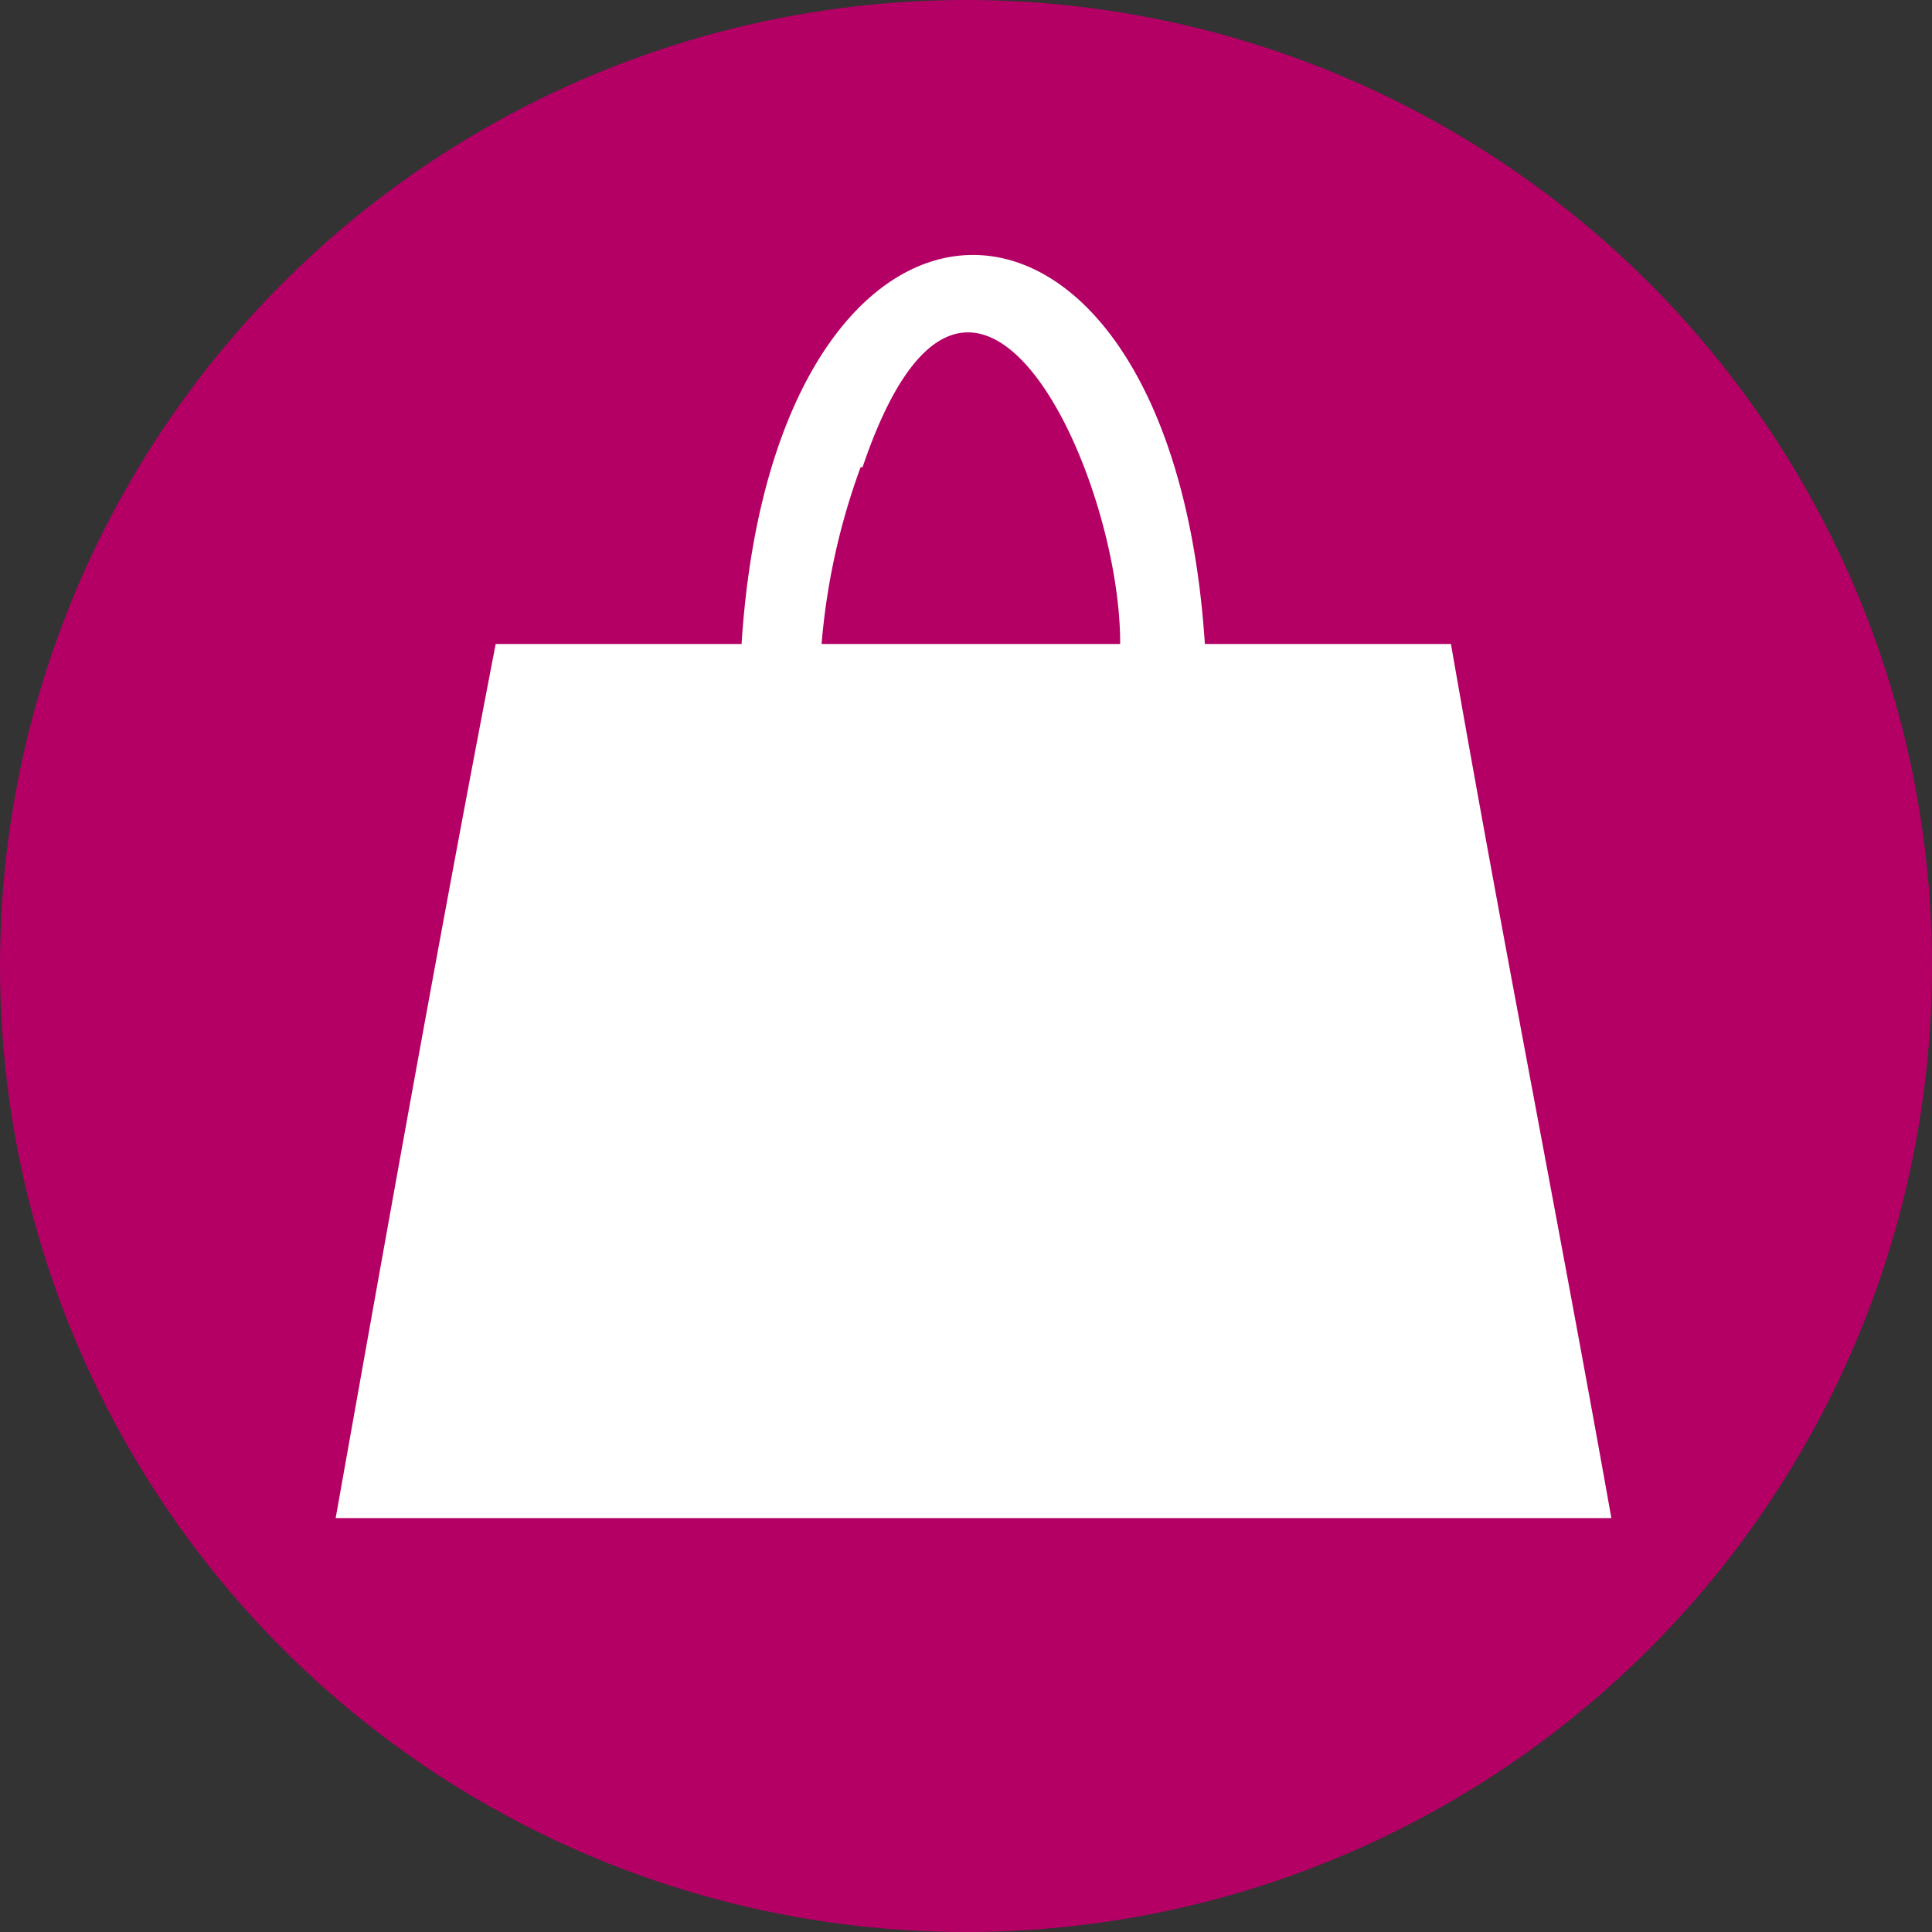 <svg xmlns="http://www.w3.org/2000/svg" viewBox="0 0 99 99"><rect x="0" y="0" width="99" height="99" fill="#333333" stroke="none"/><defs><style>.cls-1{fill:#b40065;}.cls-2{fill:#fff;fill-rule:evenodd;}</style></defs><g id="Capa_2" data-name="Capa 2"><g id="Capa_1-2" data-name="Capa 1"><circle class="cls-1" cx="49.5" cy="49.5" r="49.5"/><path class="cls-2" d="M82.57,77.79C79.91,62.85,77,48.23,74.35,33H61.74C60,6.41,39.7,6.43,38,33H25.4c-2.87,14.85-5.55,29.93-8.2,44.79m27-53.85c5.53-16.32,13.23.25,13.2,9.06H42.1a34.44,34.44,0,0,1,2-9.06Z"/></g></g></svg>